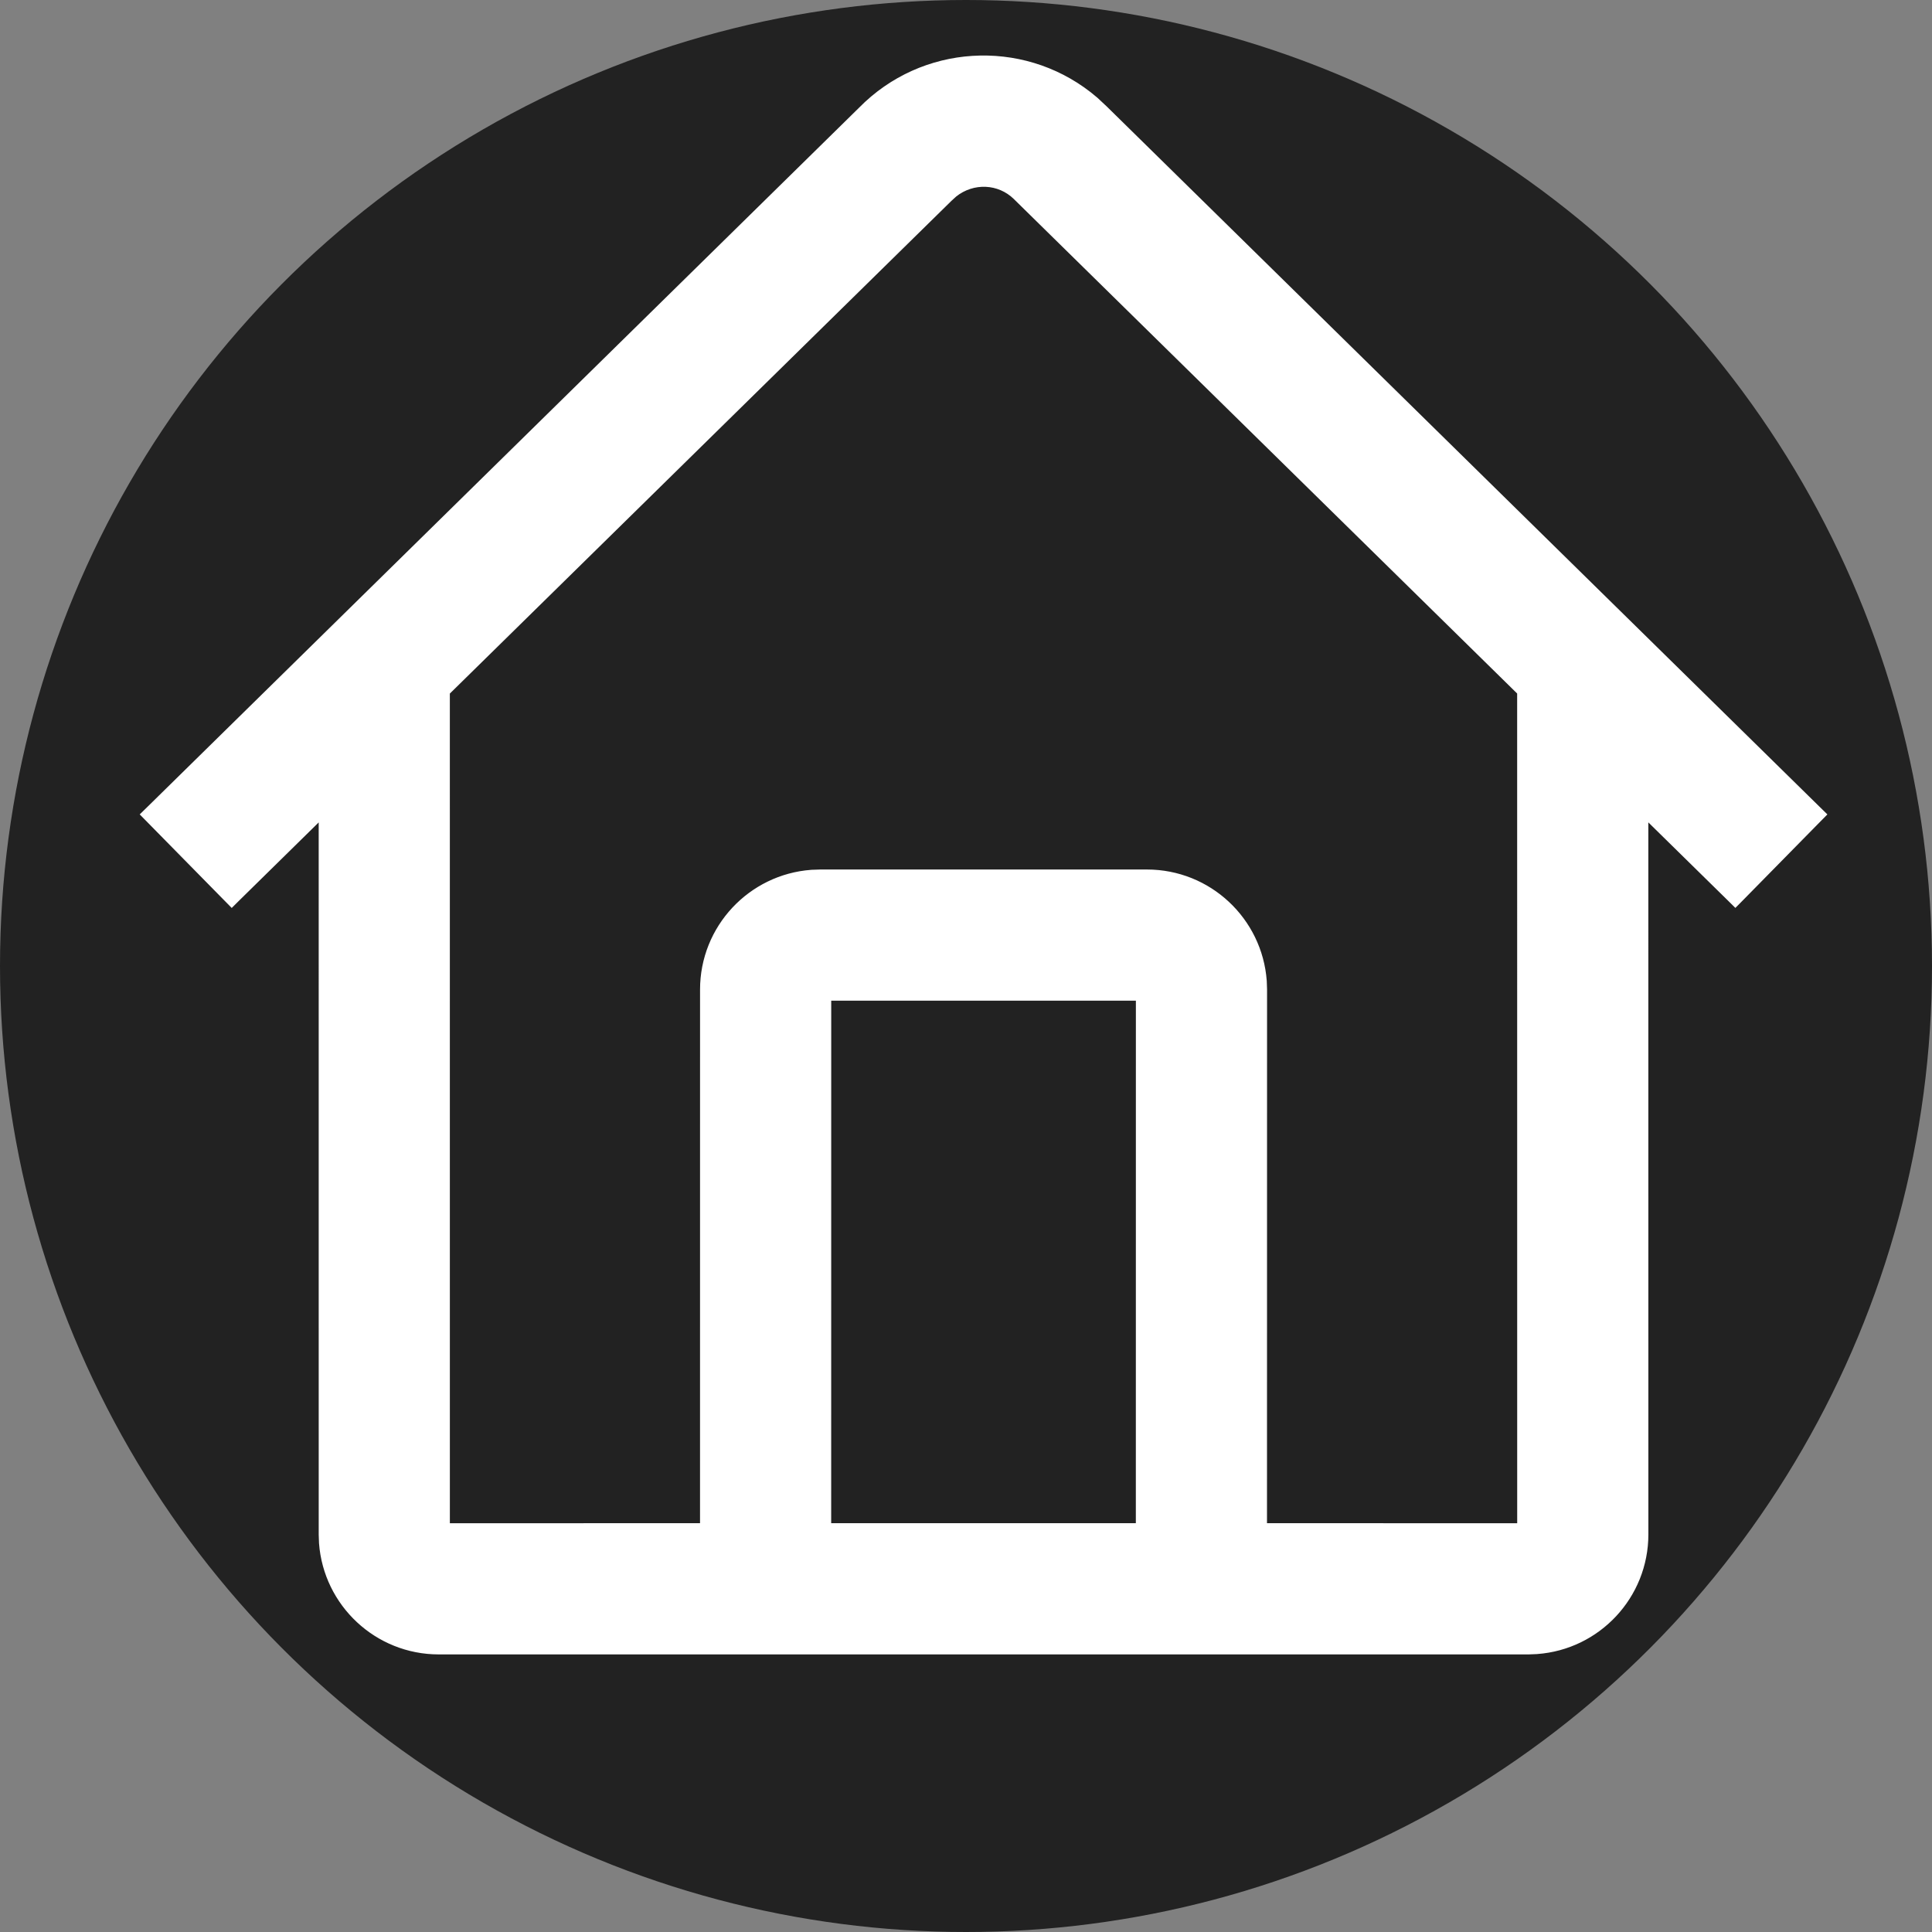 <?xml version="1.0" encoding="UTF-8"?> <svg xmlns="http://www.w3.org/2000/svg" width="87" height="87" viewBox="0 0 87 87" fill="none"><rect x="0" y="0" width="87" height="87" fill="#808080" stroke="none"/><circle cx="43.5" cy="43.5" r="43.5" fill="#222222"></circle><path d="M38.855 5.033C41.59 2.242 45.948 2.005 48.96 4.35L49.247 4.585L49.255 4.592L49.685 4.994L49.688 4.998L81.756 36.502L81.935 36.677L81.759 36.855L78.32 40.353L78.144 40.531L77.967 40.356L73.976 36.437L73.978 69.094C73.978 71.811 71.875 74.038 69.206 74.234L69.197 74.235L68.832 74.25H19.759C17.041 74.25 14.814 72.146 14.615 69.478V69.468L14.602 69.103V69.094L14.601 36.438L10.614 40.356L10.437 40.532L10.261 40.353L6.821 36.855L6.646 36.677L6.825 36.502L38.855 5.033ZM37.179 68.841H51.398L51.4 44.812H37.181L37.179 68.841ZM56.804 68.841L68.571 68.843L68.569 31.125L45.832 8.787V8.786C45.033 8.003 43.785 7.951 42.9 8.655L42.673 8.862L20.007 31.127L20.008 68.843L31.773 68.841L31.774 44.562C31.774 41.845 33.879 39.617 36.547 39.419L36.557 39.418L36.923 39.406L36.931 39.405H51.65C54.368 39.406 56.594 41.51 56.793 44.178L56.794 44.188L56.807 44.554V44.562L56.804 68.841Z" fill="white" stroke="white" stroke-width="0.5"></path></svg> 